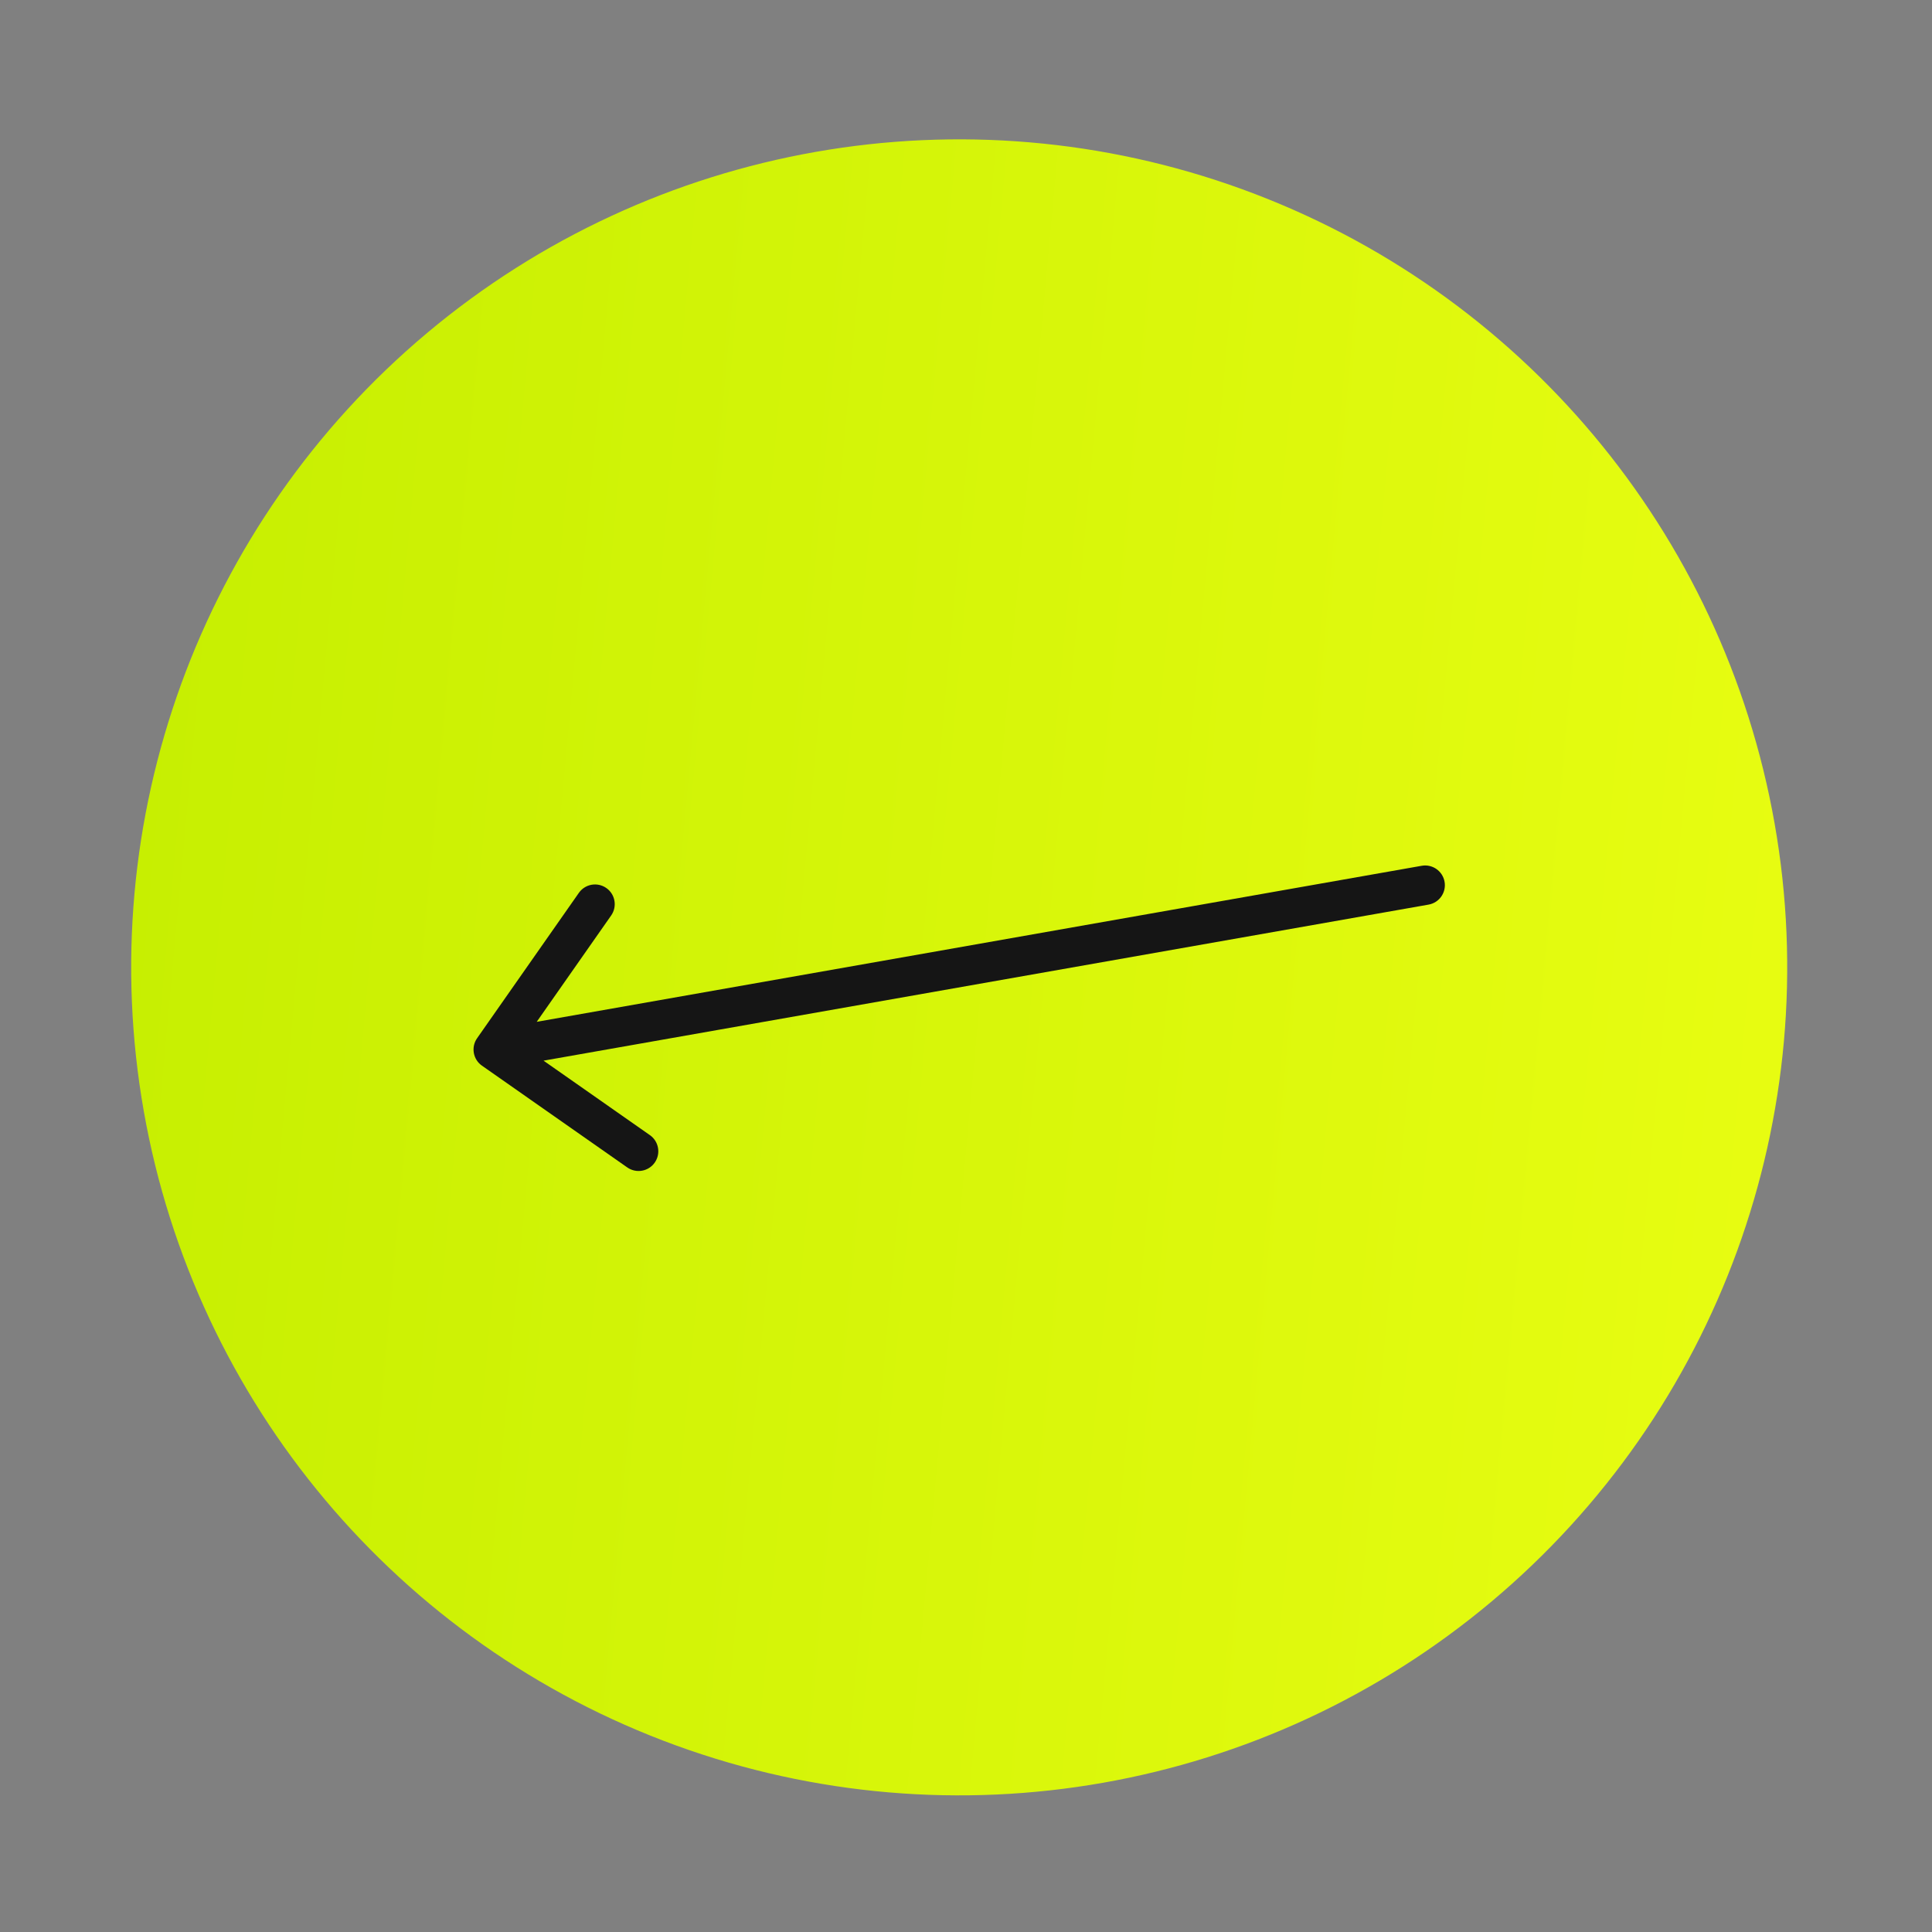 <?xml version="1.0" encoding="UTF-8"?> <svg xmlns="http://www.w3.org/2000/svg" width="98" height="98" viewBox="0 0 98 98" fill="none"><rect x="0" y="0" width="98" height="98" fill="#808080" stroke="none"/><circle cx="48.655" cy="49.069" r="42" transform="rotate(-10 48.655 49.069)" fill="url(#paint0_linear_354_661)"></circle><path d="M24.201 52.663C23.884 53.115 23.994 53.739 24.446 54.055L31.819 59.218C32.271 59.534 32.895 59.424 33.211 58.972C33.528 58.52 33.418 57.896 32.966 57.579L26.413 52.991L31.001 46.437C31.318 45.985 31.208 45.361 30.756 45.045C30.303 44.728 29.68 44.838 29.363 45.29L24.201 52.663ZM72.464 45.886C73.008 45.79 73.371 45.271 73.275 44.727C73.179 44.184 72.661 43.82 72.117 43.916L72.464 45.886ZM25.193 54.221L72.464 45.886L72.117 43.916L24.846 52.251L25.193 54.221Z" fill="#151515"></path><defs><linearGradient id="paint0_linear_354_661" x1="9.13" y1="7.069" x2="106.328" y2="33.557" gradientUnits="userSpaceOnUse"><stop stop-color="#C4EE00"></stop><stop offset="1" stop-color="#EBFE13"></stop></linearGradient></defs></svg> 